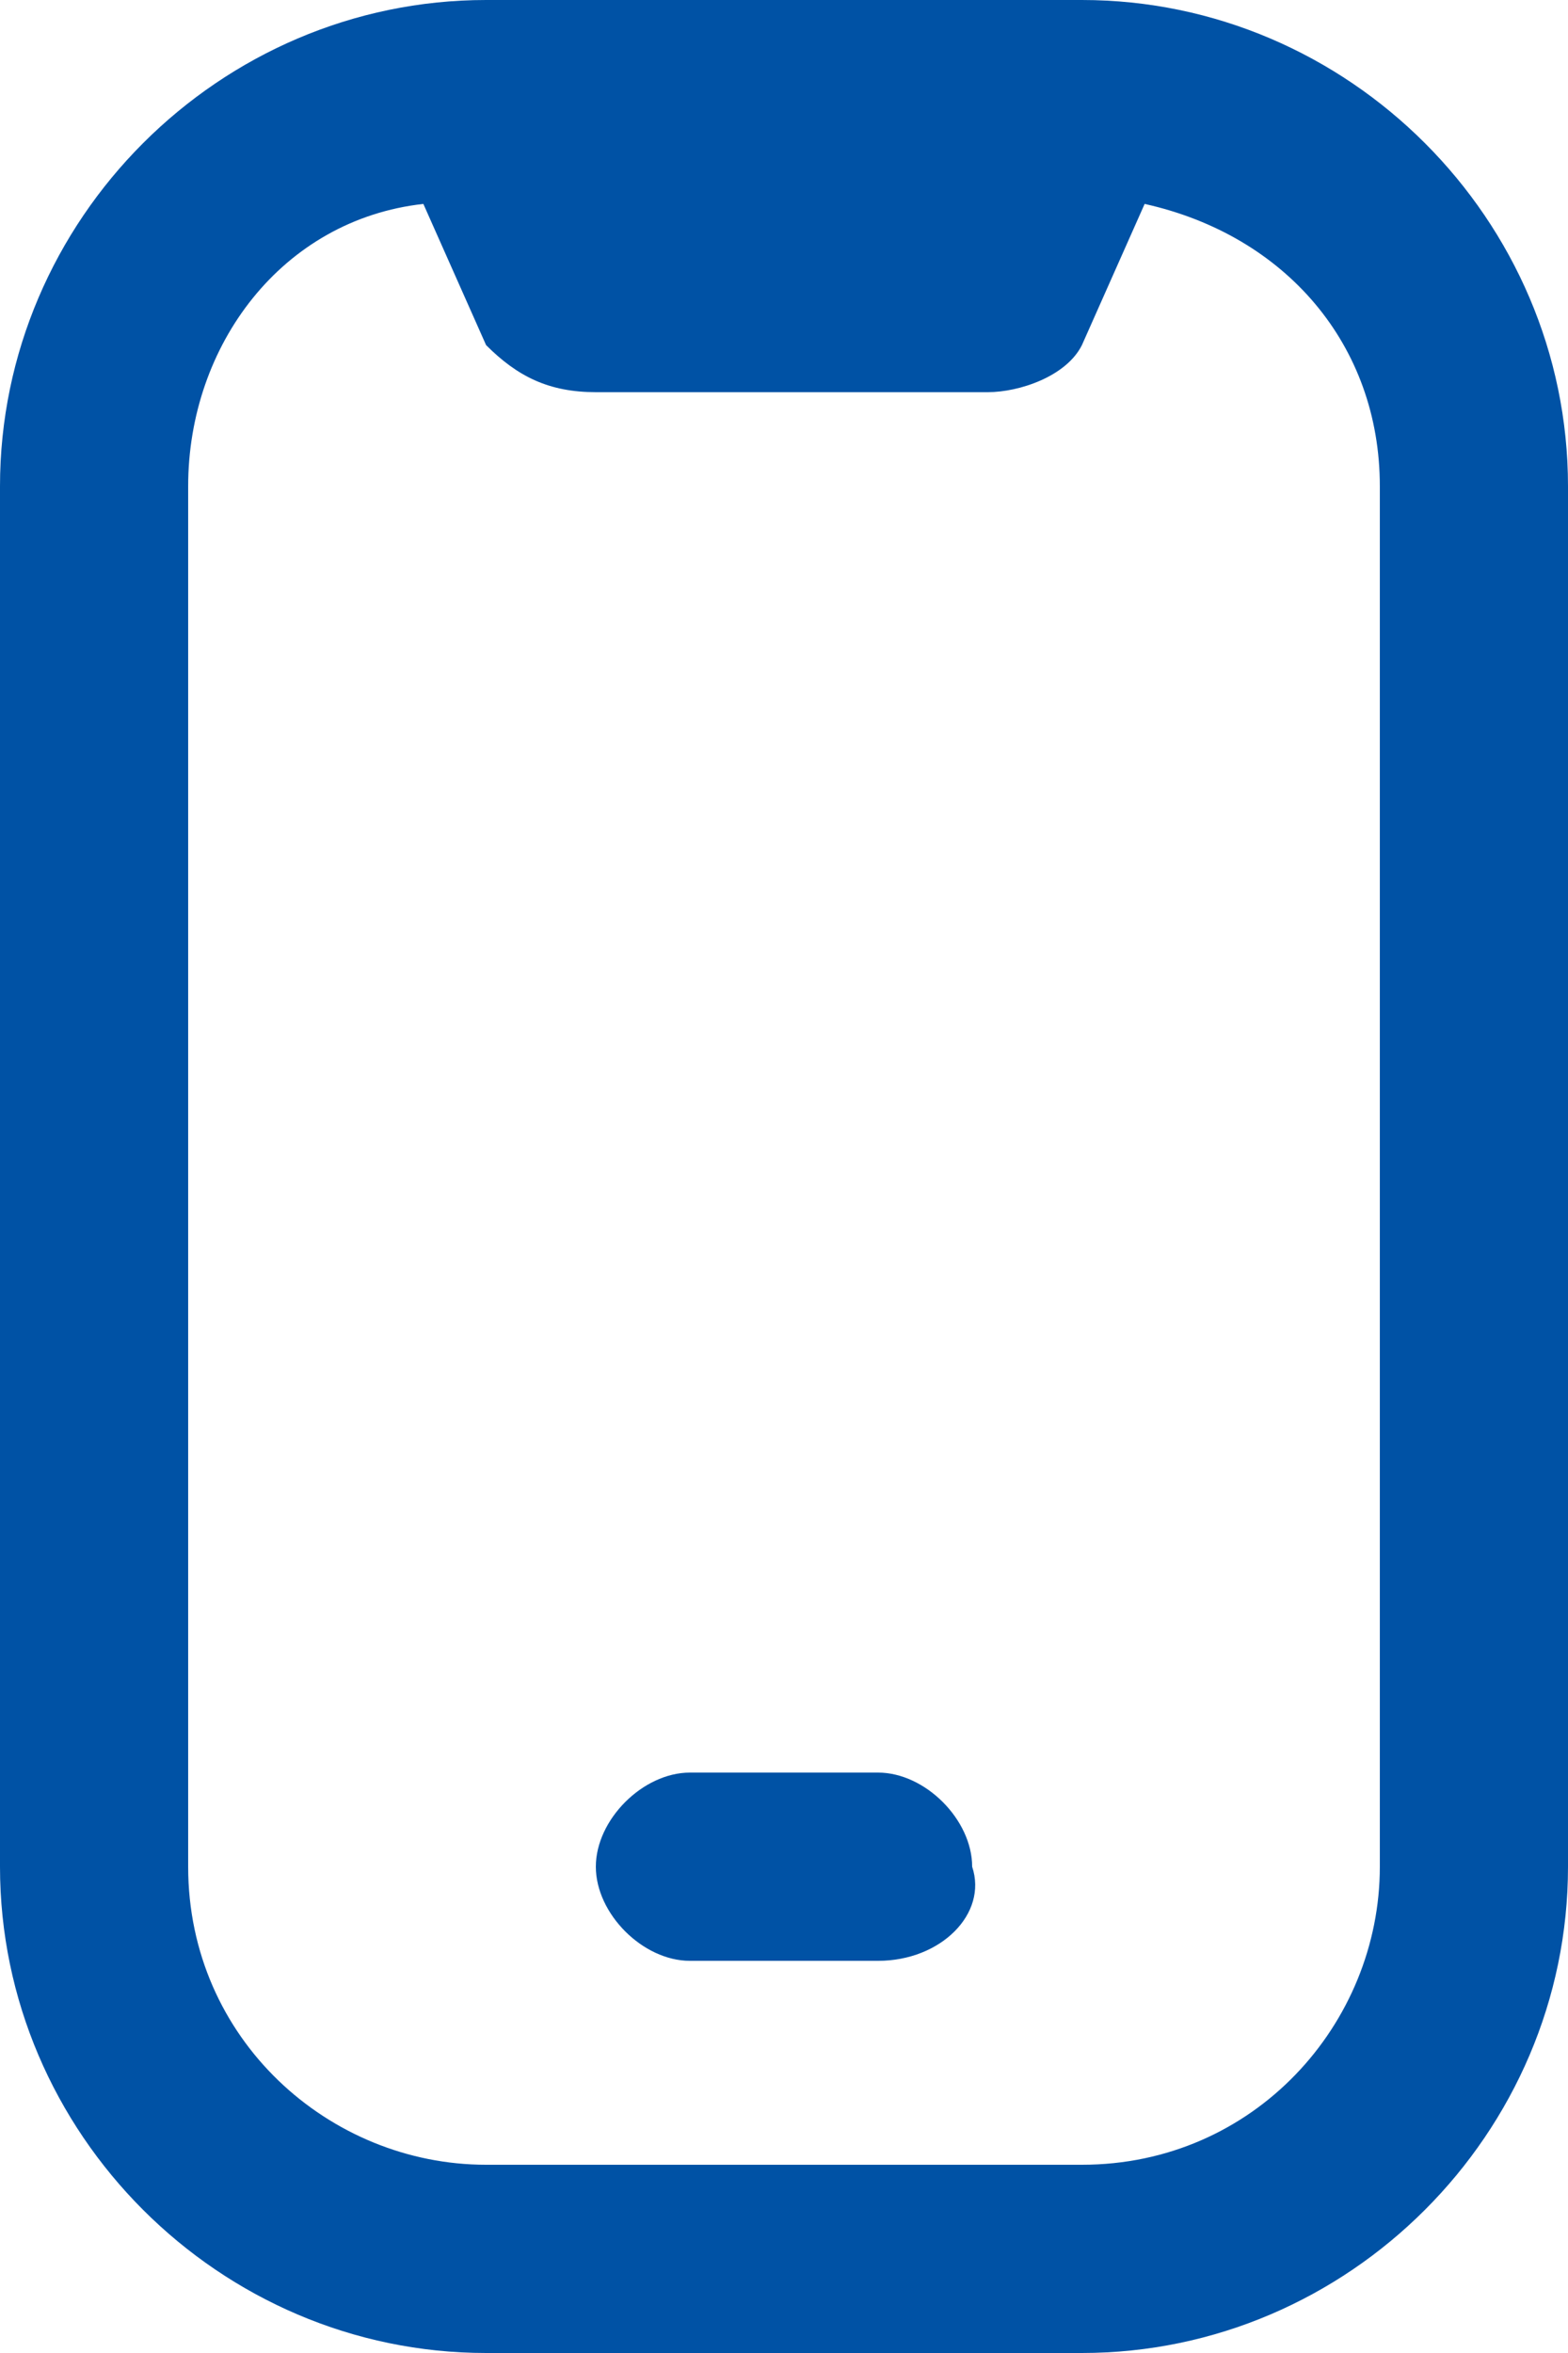 <svg width="24" height="36" viewBox="0 0 24 36" fill="none" xmlns="http://www.w3.org/2000/svg">
<g id="Warstwa_2" clip-path="url(#clip0_470_3759)">
<g id="Layer_1">
<path id="Vector" d="M16.56 0H7.44C3.36 0 0 3.36 0 7.44V28.56C0 32.64 3.36 36 7.44 36H16.56C20.64 36 24 32.64 24 28.56V7.44C24 3.36 20.64 0 16.56 0ZM21.12 28.56C21.12 30.96 19.2 33.12 16.56 33.12H7.44C5.04 33.12 2.88 31.2 2.88 28.56V7.44C2.88 5.28 4.32 3.36 6.48 3.12L7.44 5.28C7.92 5.76 8.4 6 9.12 6H15.12C15.6 6 16.32 5.76 16.56 5.28L17.52 3.12C19.68 3.6 21.12 5.28 21.12 7.44V28.56ZM13.44 30H10.56C9.84 30 9.12 29.28 9.12 28.56C9.12 27.84 9.84 27.12 10.56 27.12H13.44C14.16 27.12 14.88 27.84 14.88 28.56C15.12 29.28 14.4 30 13.44 30Z" fill="#0052A5"/>
</g>
</g>
<defs>
<clipPath id="clip0_470_3759">
<rect width="24" height="36" fill="white"/>
</clipPath>
</defs>
</svg>
